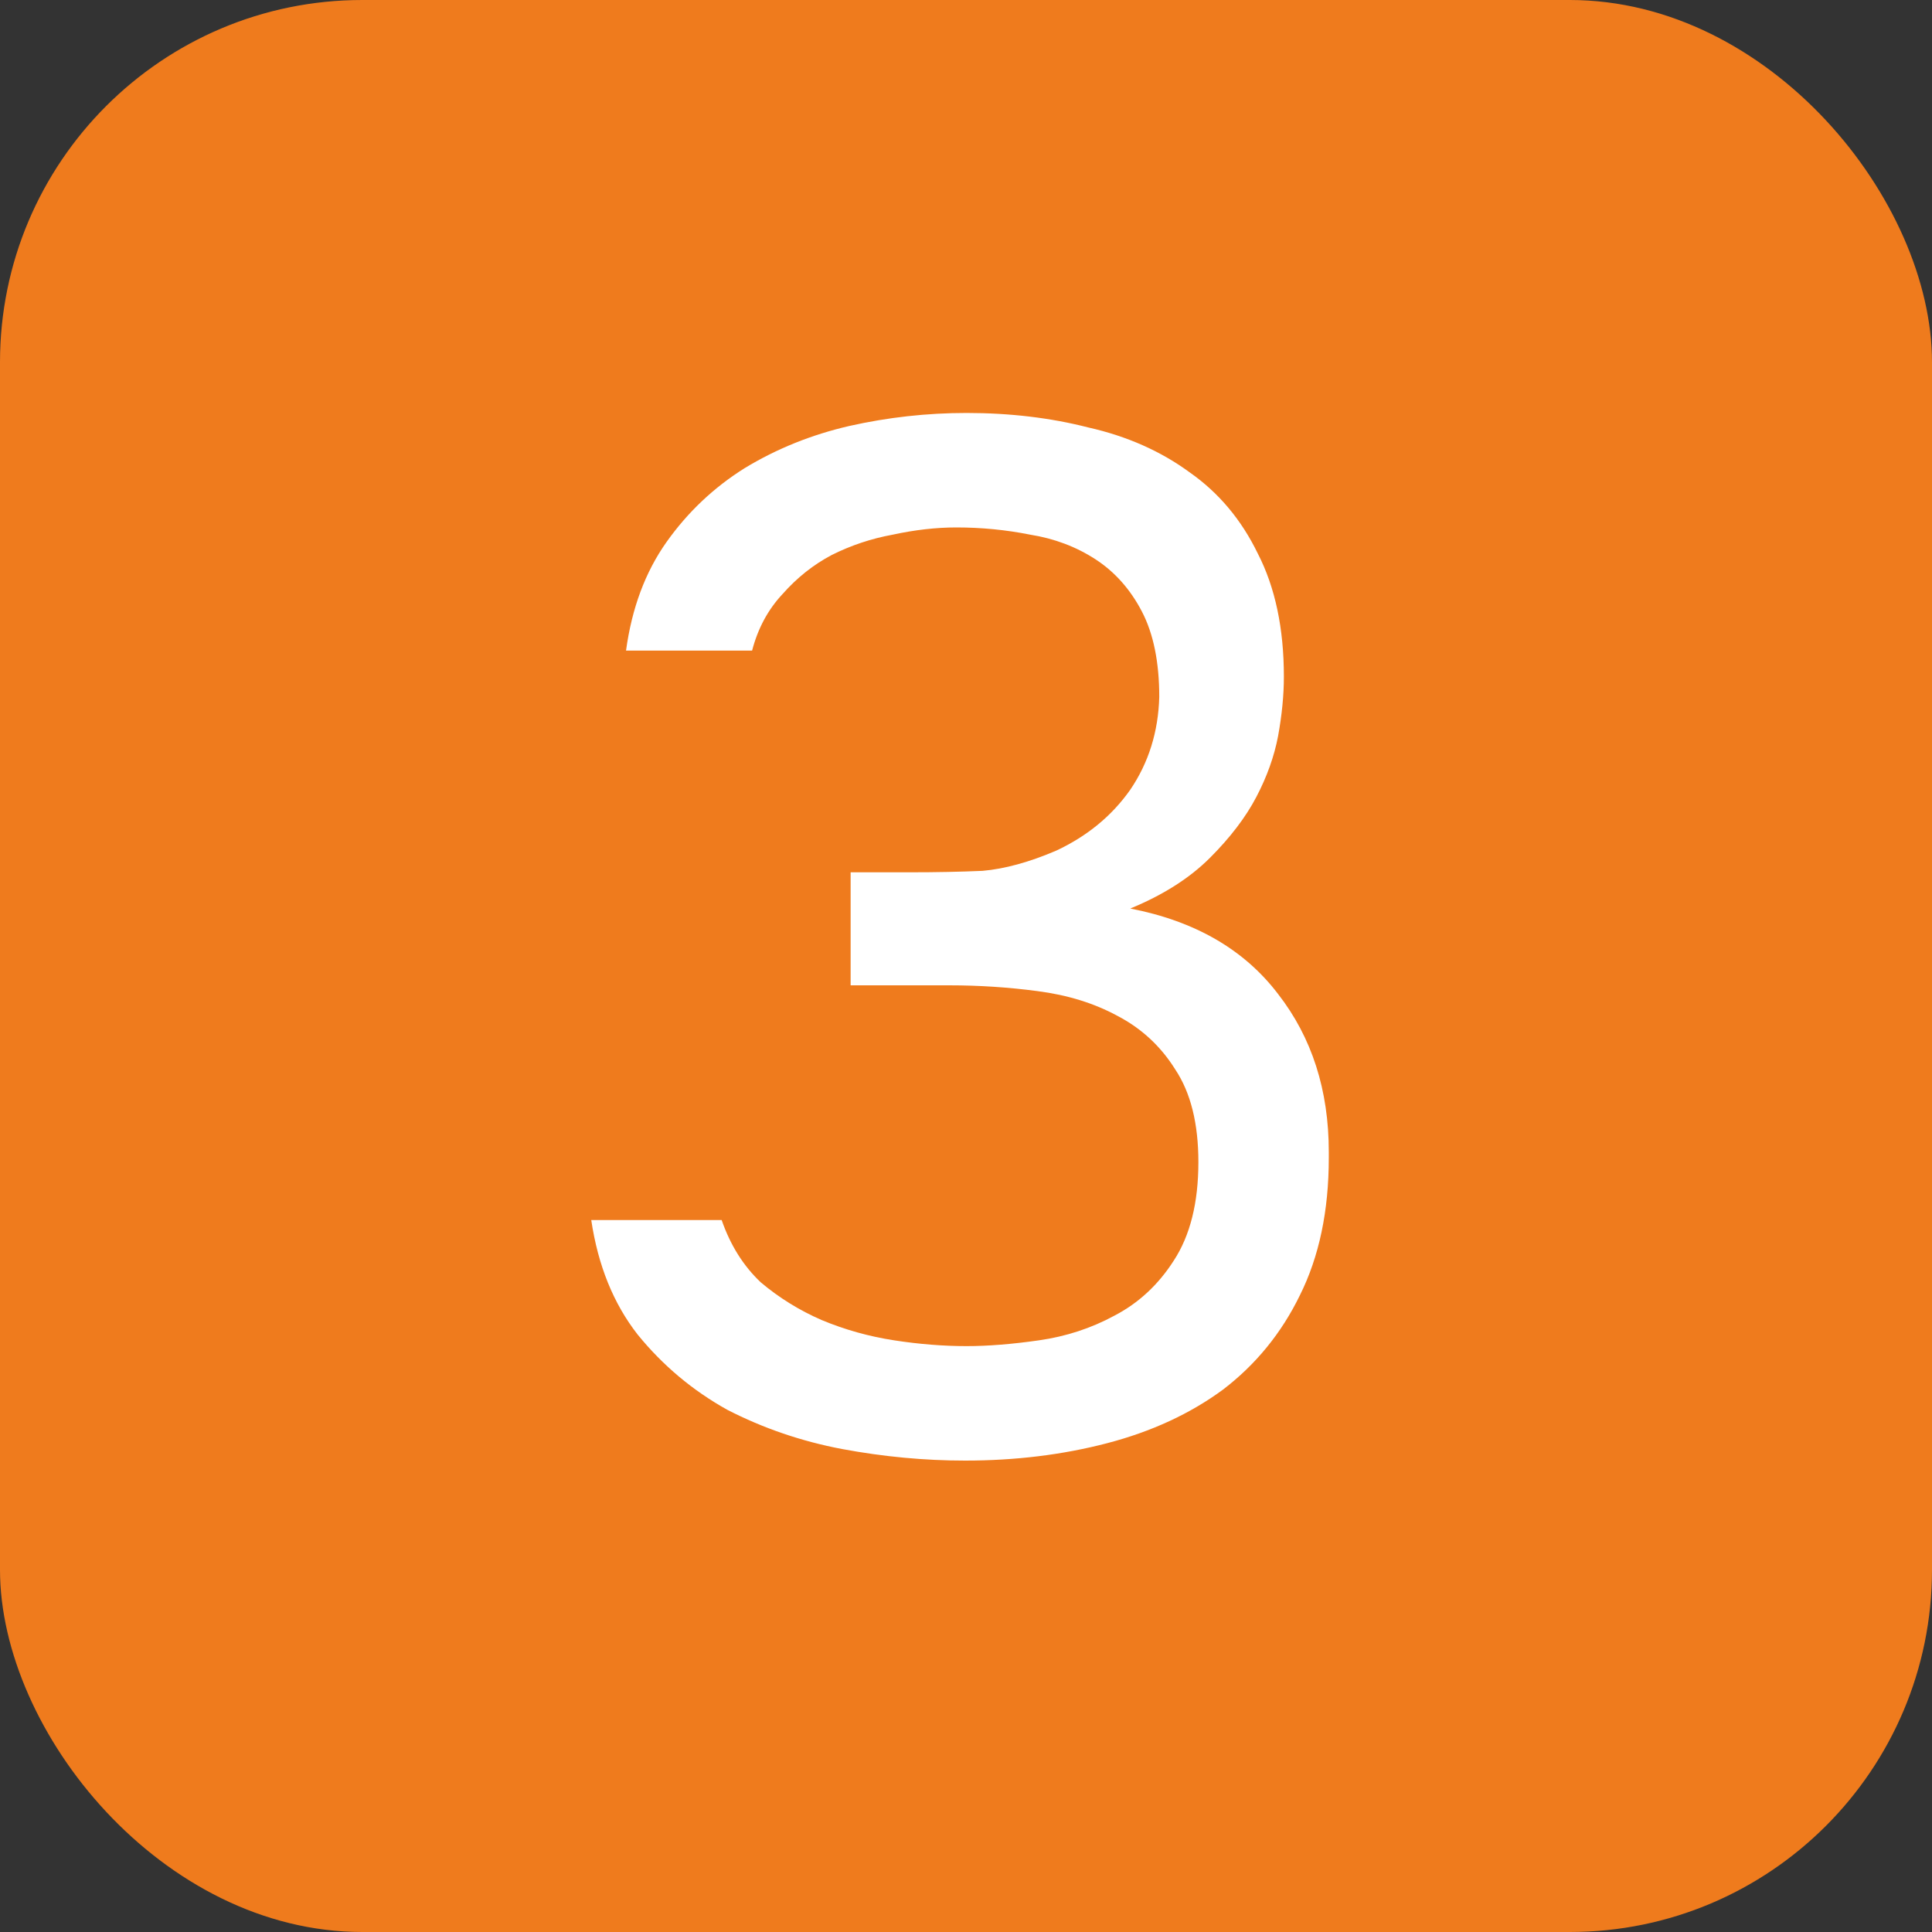 <?xml version="1.0" encoding="UTF-8"?> <svg xmlns="http://www.w3.org/2000/svg" width="32" height="32" viewBox="0 0 32 32" fill="none"><rect x="0" y="0" width="32" height="32" fill="#333333" stroke="none"/> <rect width="32" height="32" rx="6" fill="#EF7B1D"></rect> <path d="M15.985 24.192C15.313 24.192 14.633 24.128 13.945 24C13.273 23.872 12.641 23.656 12.049 23.352C11.473 23.032 10.977 22.616 10.561 22.104C10.161 21.592 9.905 20.96 9.793 20.208H11.953C12.097 20.624 12.313 20.968 12.601 21.24C12.905 21.496 13.241 21.704 13.609 21.864C13.993 22.024 14.393 22.136 14.809 22.2C15.225 22.264 15.625 22.296 16.009 22.296C16.361 22.296 16.761 22.264 17.209 22.2C17.657 22.136 18.073 22 18.457 21.792C18.857 21.584 19.185 21.28 19.441 20.88C19.713 20.464 19.849 19.92 19.849 19.248C19.849 18.608 19.721 18.096 19.465 17.712C19.225 17.328 18.905 17.032 18.505 16.824C18.121 16.616 17.681 16.48 17.185 16.416C16.705 16.352 16.217 16.32 15.721 16.32H14.089V14.448H15.073C15.505 14.448 15.905 14.44 16.273 14.424C16.641 14.392 17.049 14.28 17.497 14.088C18.009 13.848 18.417 13.512 18.721 13.08C19.025 12.632 19.185 12.12 19.201 11.544C19.201 10.968 19.105 10.496 18.913 10.128C18.721 9.76 18.465 9.472 18.145 9.264C17.825 9.056 17.465 8.92 17.065 8.856C16.665 8.776 16.257 8.736 15.841 8.736C15.505 8.736 15.153 8.776 14.785 8.856C14.433 8.92 14.097 9.032 13.777 9.192C13.473 9.352 13.201 9.568 12.961 9.84C12.721 10.096 12.553 10.408 12.457 10.776H10.369C10.465 10.072 10.689 9.472 11.041 8.976C11.393 8.48 11.825 8.072 12.337 7.752C12.865 7.432 13.441 7.2 14.065 7.056C14.705 6.912 15.353 6.84 16.009 6.84C16.729 6.84 17.401 6.92 18.025 7.08C18.665 7.224 19.225 7.472 19.705 7.824C20.185 8.16 20.561 8.608 20.833 9.168C21.121 9.728 21.265 10.408 21.265 11.208C21.265 11.512 21.233 11.84 21.169 12.192C21.105 12.528 20.985 12.864 20.809 13.2C20.633 13.536 20.377 13.872 20.041 14.208C19.705 14.544 19.265 14.824 18.721 15.048C19.793 15.256 20.609 15.728 21.169 16.464C21.729 17.184 22.009 18.056 22.009 19.08V19.176C22.009 20.056 21.849 20.816 21.529 21.456C21.225 22.08 20.801 22.6 20.257 23.016C19.713 23.416 19.073 23.712 18.337 23.904C17.601 24.096 16.817 24.192 15.985 24.192Z" fill="white"></path> </svg> 